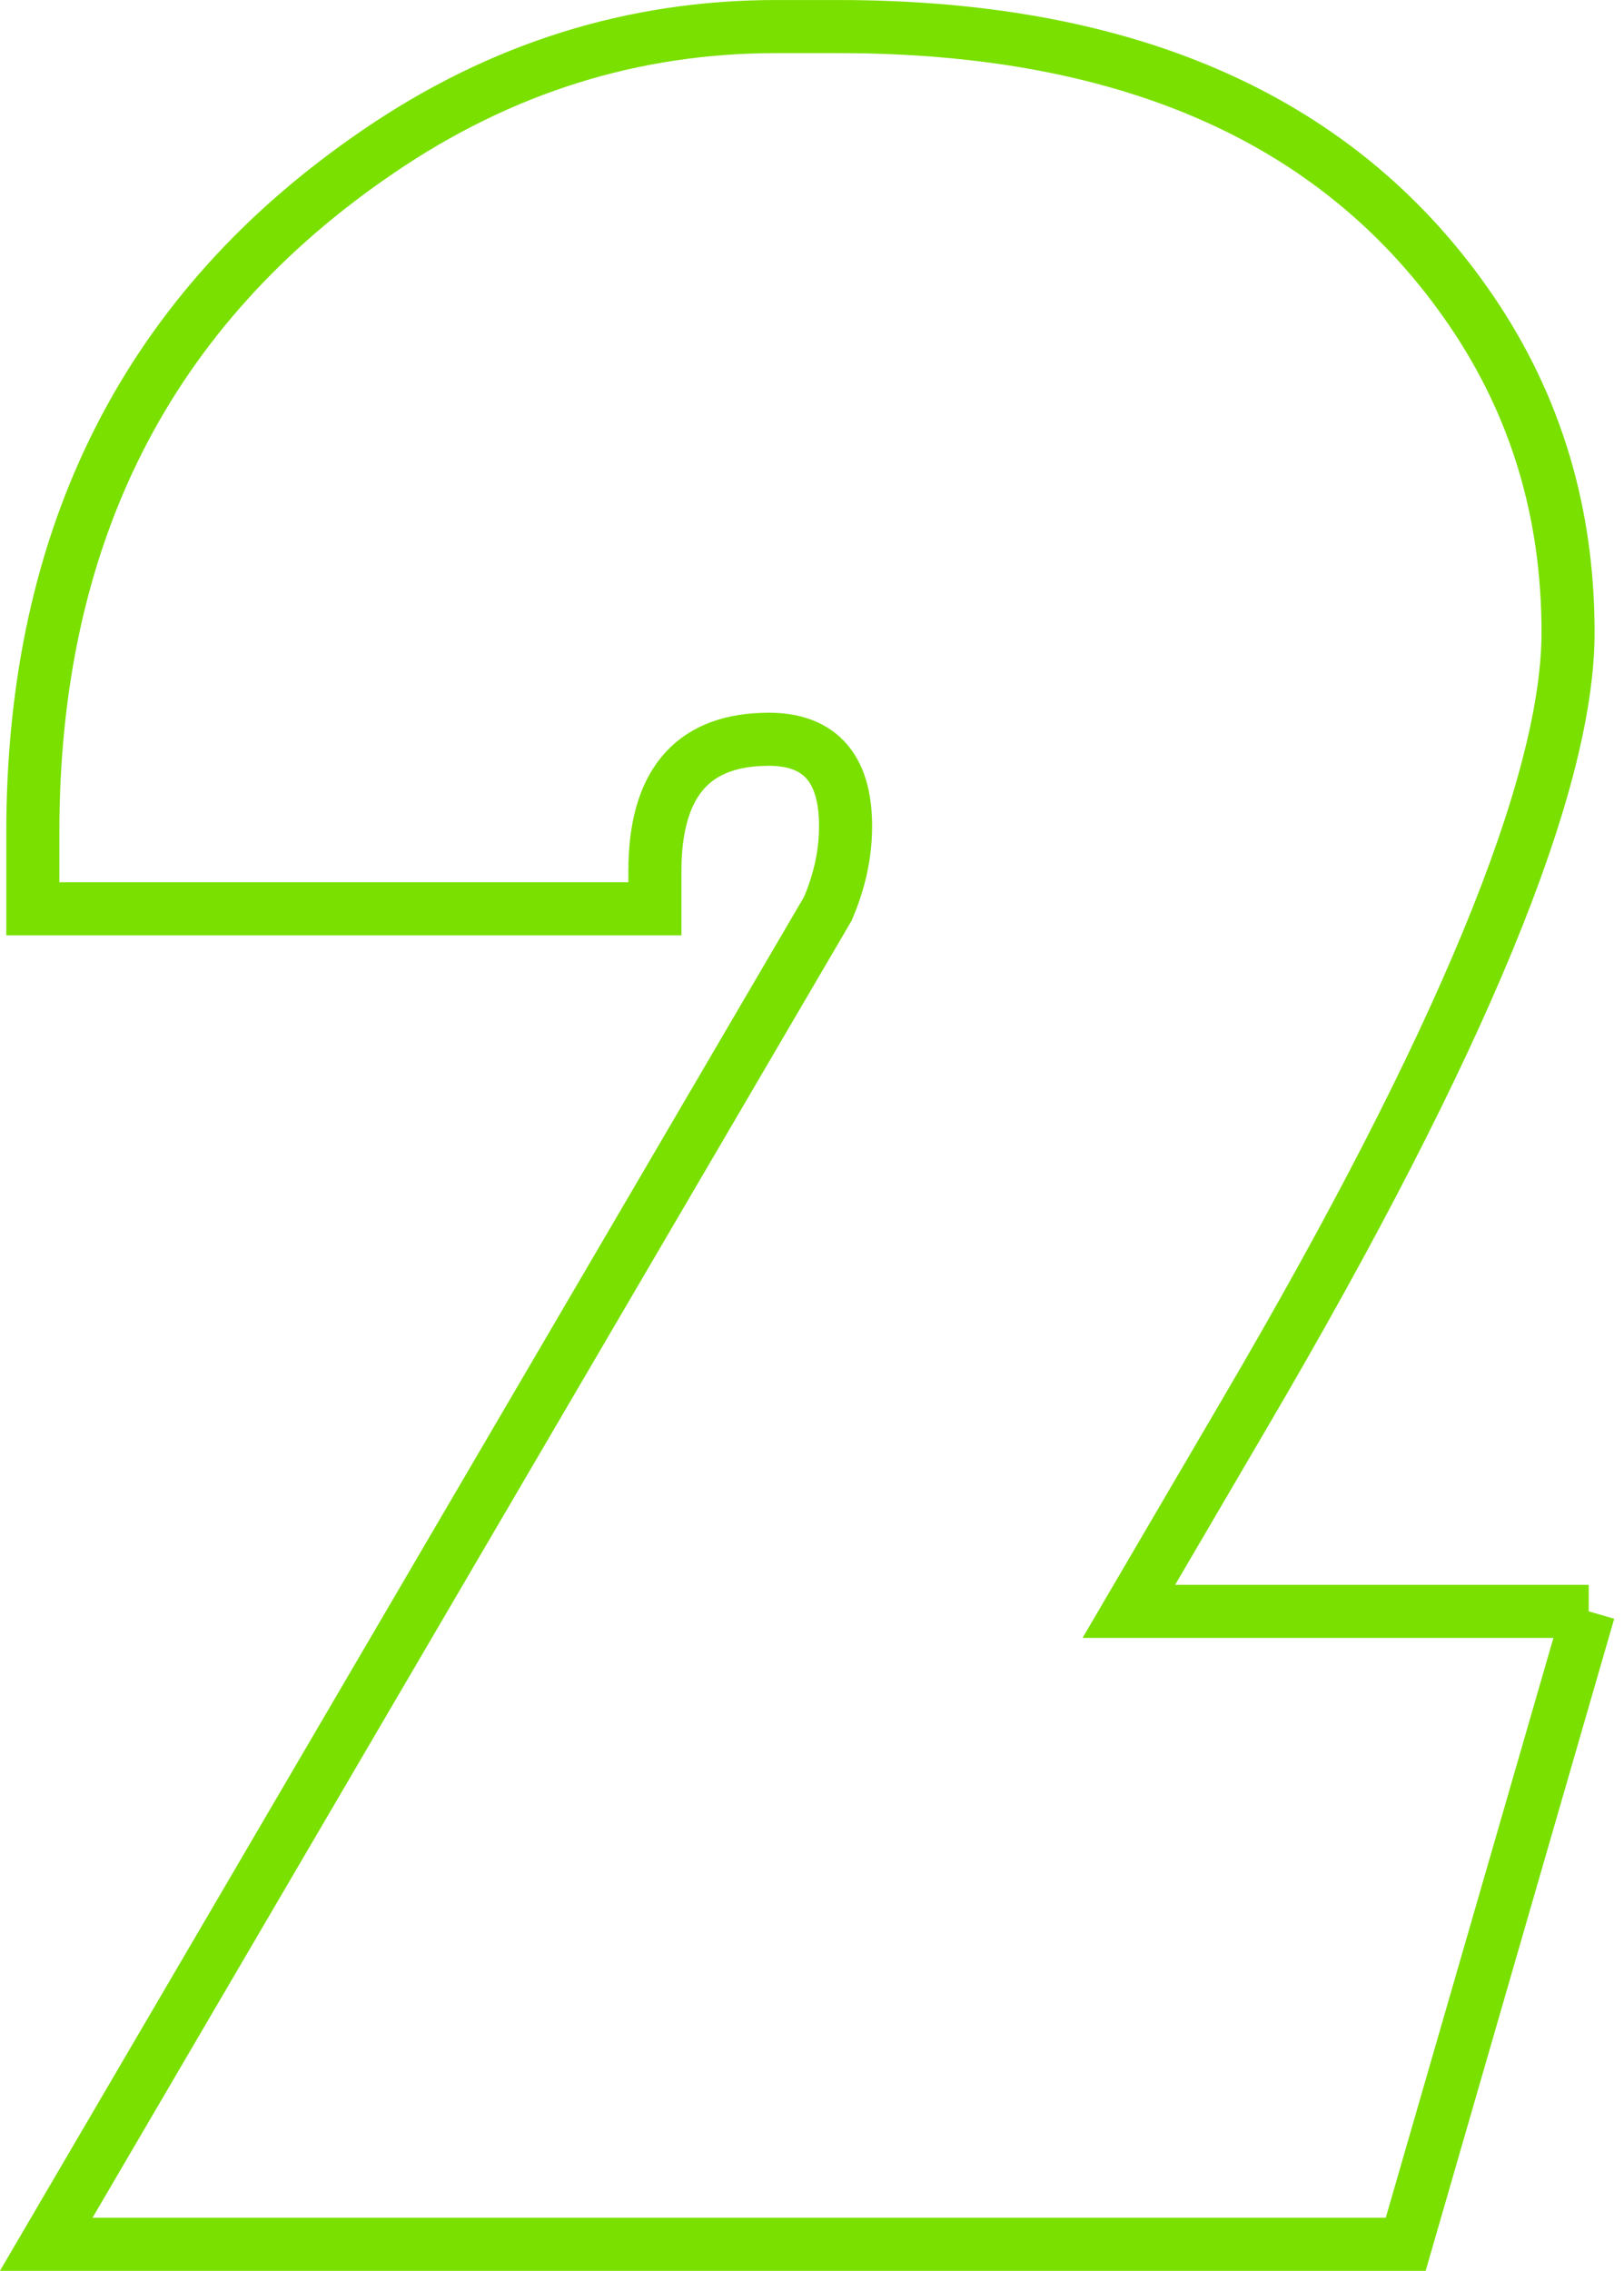 <?xml version="1.0" encoding="UTF-8"?> <!-- Creator: CorelDRAW 2018 --> <svg xmlns="http://www.w3.org/2000/svg" xmlns:xlink="http://www.w3.org/1999/xlink" xml:space="preserve" width="15.292mm" height="21.377mm" style="shape-rendering:geometricPrecision; text-rendering:geometricPrecision; image-rendering:optimizeQuality; fill-rule:evenodd; clip-rule:evenodd" viewBox="0 0 118.73 165.97"> <defs> <style type="text/css"> <![CDATA[ .str0 {stroke:#7AE000;stroke-width:3.88;stroke-miterlimit:22.926} .fil0 {fill:none;fill-rule:nonzero} ]]> </style> </defs> <g id="Слой_x0020_1">  <path class="fil0 str0" d="M116.15 117.77l-13.38 46.26 -99.39 0 57.14 -97.61c0.87,-2.03 1.3,-4.02 1.3,-6.04 0,-4.4 -2.03,-6.52 -6.09,-6.34 -5.22,0.17 -7.85,3.36 -7.85,9.62l0 2.76 -45.48 0 0 -5.57c0,-21.75 8.41,-38.32 25.29,-49.8 8.93,-6.09 18.6,-9.11 29.04,-9.11l4.57 0c21.4,0 36.81,6.91 46.26,20.76 4.71,6.91 7.08,14.72 7.08,23.52 0,11.09 -7.81,30.08 -23.52,56.88l-8.59 14.67 33.62 0z"></path> </g> </svg> 